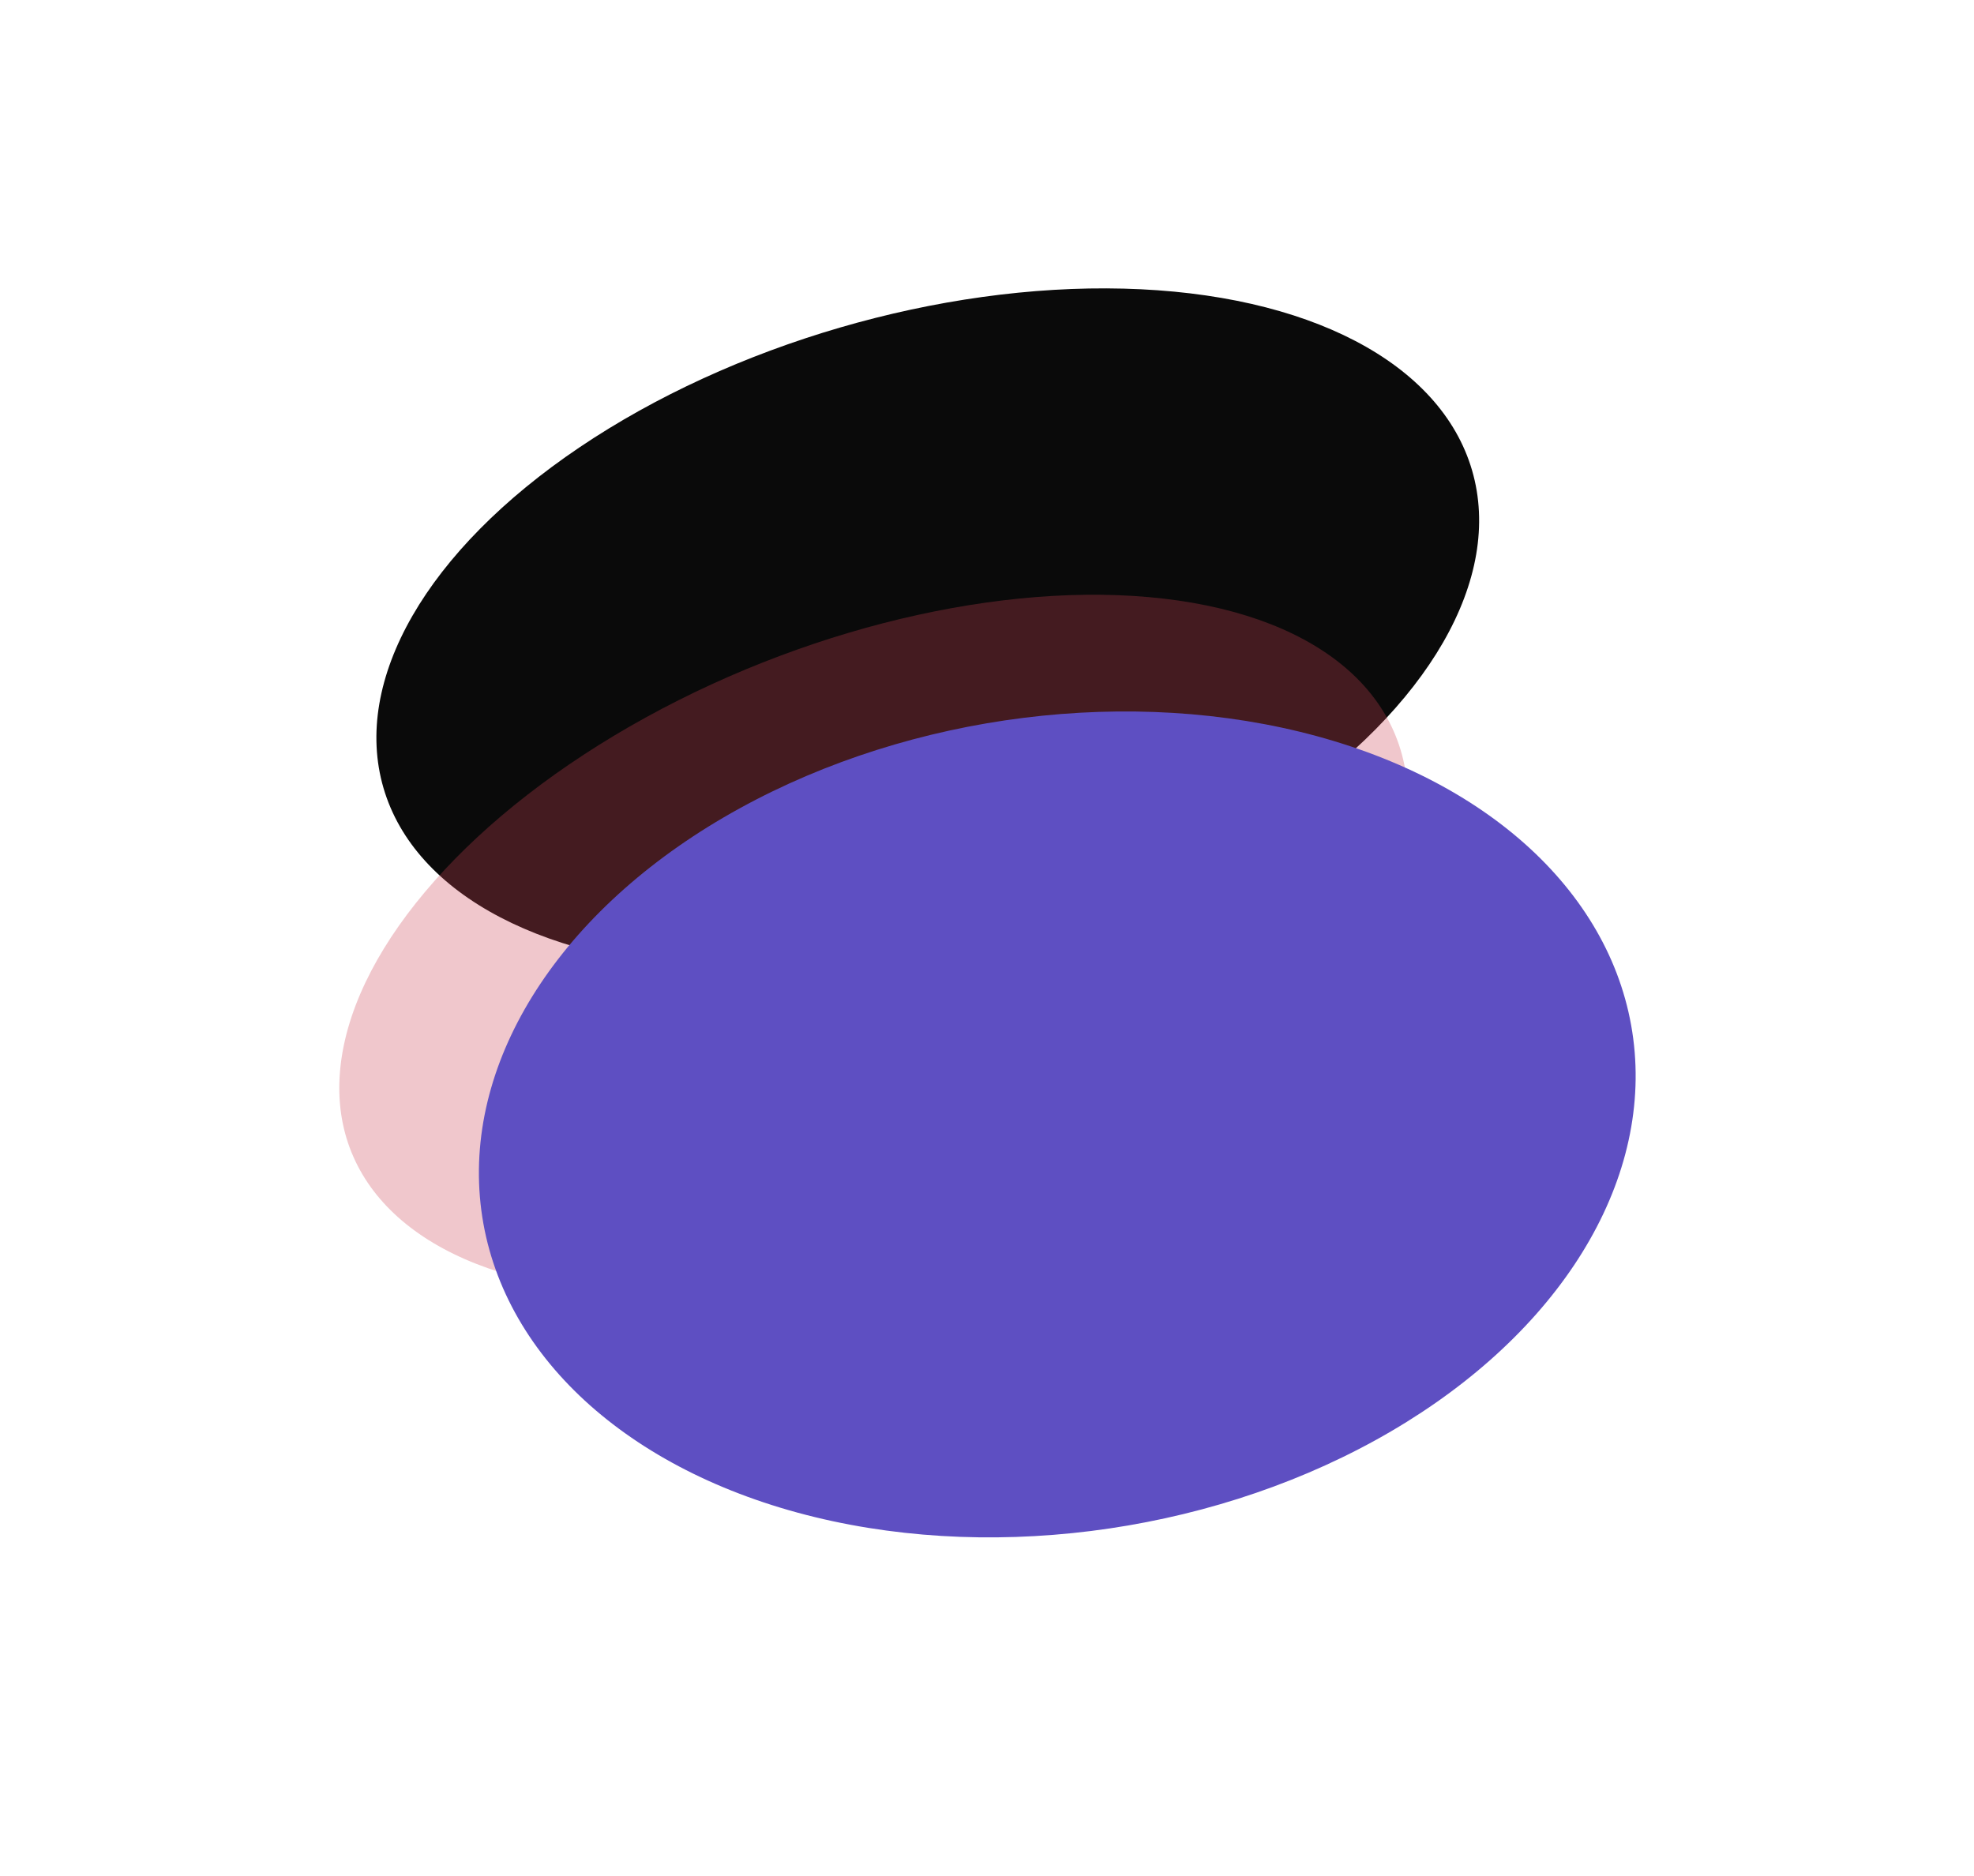 <?xml version="1.0" encoding="UTF-8"?> <svg xmlns="http://www.w3.org/2000/svg" width="1169" height="1111" viewBox="0 0 1169 1111" fill="none"> <g filter="url(#filter0_f_984_1736)"> <ellipse cx="549.42" cy="372.582" rx="335.769" ry="186" transform="rotate(-16.262 549.42 372.582)" fill="#0A0A0A"></ellipse> </g> <g opacity="0.3" filter="url(#filter1_f_984_1736)"> <ellipse rx="190.313" ry="326.686" transform="matrix(0.709 0.705 0.876 -0.482 517.322 559.092)" fill="#CC4455"></ellipse> </g> <g filter="url(#filter2_f_984_1736)"> <ellipse rx="265.437" ry="326.686" transform="matrix(0.709 0.705 0.876 -0.482 626.118 665.913)" fill="#5E4FC2"></ellipse> </g> <defs> <filter id="filter0_f_984_1736" x="52.855" y="0.74" width="993.131" height="743.683" filterUnits="userSpaceOnUse" color-interpolation-filters="sRGB"> <feFlood flood-opacity="0" result="BackgroundImageFix"></feFlood> <feBlend mode="normal" in="SourceGraphic" in2="BackgroundImageFix" result="shape"></feBlend> <feGaussianBlur stdDeviation="85" result="effect1_foregroundBlur_984_1736"></feGaussianBlur> </filter> <filter id="filter1_f_984_1736" x="0.697" y="152.355" width="1033.25" height="813.474" filterUnits="userSpaceOnUse" color-interpolation-filters="sRGB"> <feFlood flood-opacity="0" result="BackgroundImageFix"></feFlood> <feBlend mode="normal" in="SourceGraphic" in2="BackgroundImageFix" result="shape"></feBlend> <feGaussianBlur stdDeviation="100" result="effect1_foregroundBlur_984_1736"></feGaussianBlur> </filter> <filter id="filter2_f_984_1736" x="83.394" y="221.475" width="1085.45" height="888.875" filterUnits="userSpaceOnUse" color-interpolation-filters="sRGB"> <feFlood flood-opacity="0" result="BackgroundImageFix"></feFlood> <feBlend mode="normal" in="SourceGraphic" in2="BackgroundImageFix" result="shape"></feBlend> <feGaussianBlur stdDeviation="100" result="effect1_foregroundBlur_984_1736"></feGaussianBlur> </filter> </defs> </svg> 